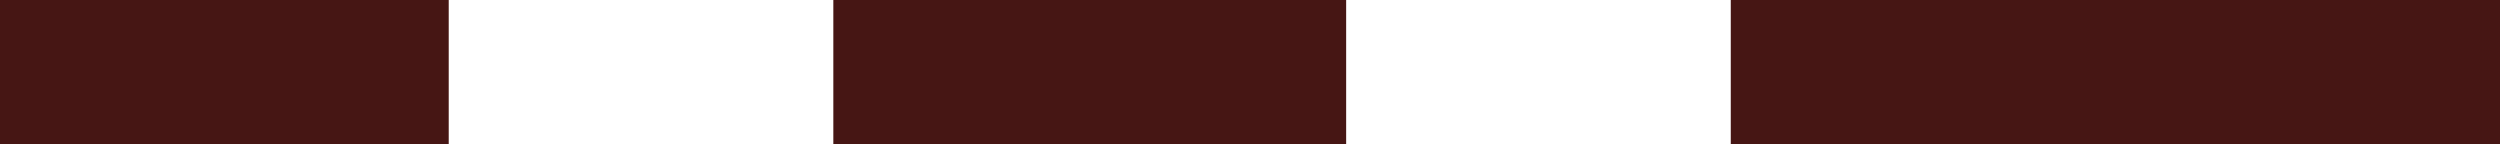 <?xml version="1.0" encoding="UTF-8"?> <svg xmlns="http://www.w3.org/2000/svg" width="156" height="9" viewBox="0 0 156 9" fill="none"><rect width="28" height="9" fill="#461614"></rect><rect x="52" width="32" height="9" fill="#461614"></rect><rect x="108" width="48" height="9" fill="#461614"></rect></svg> 